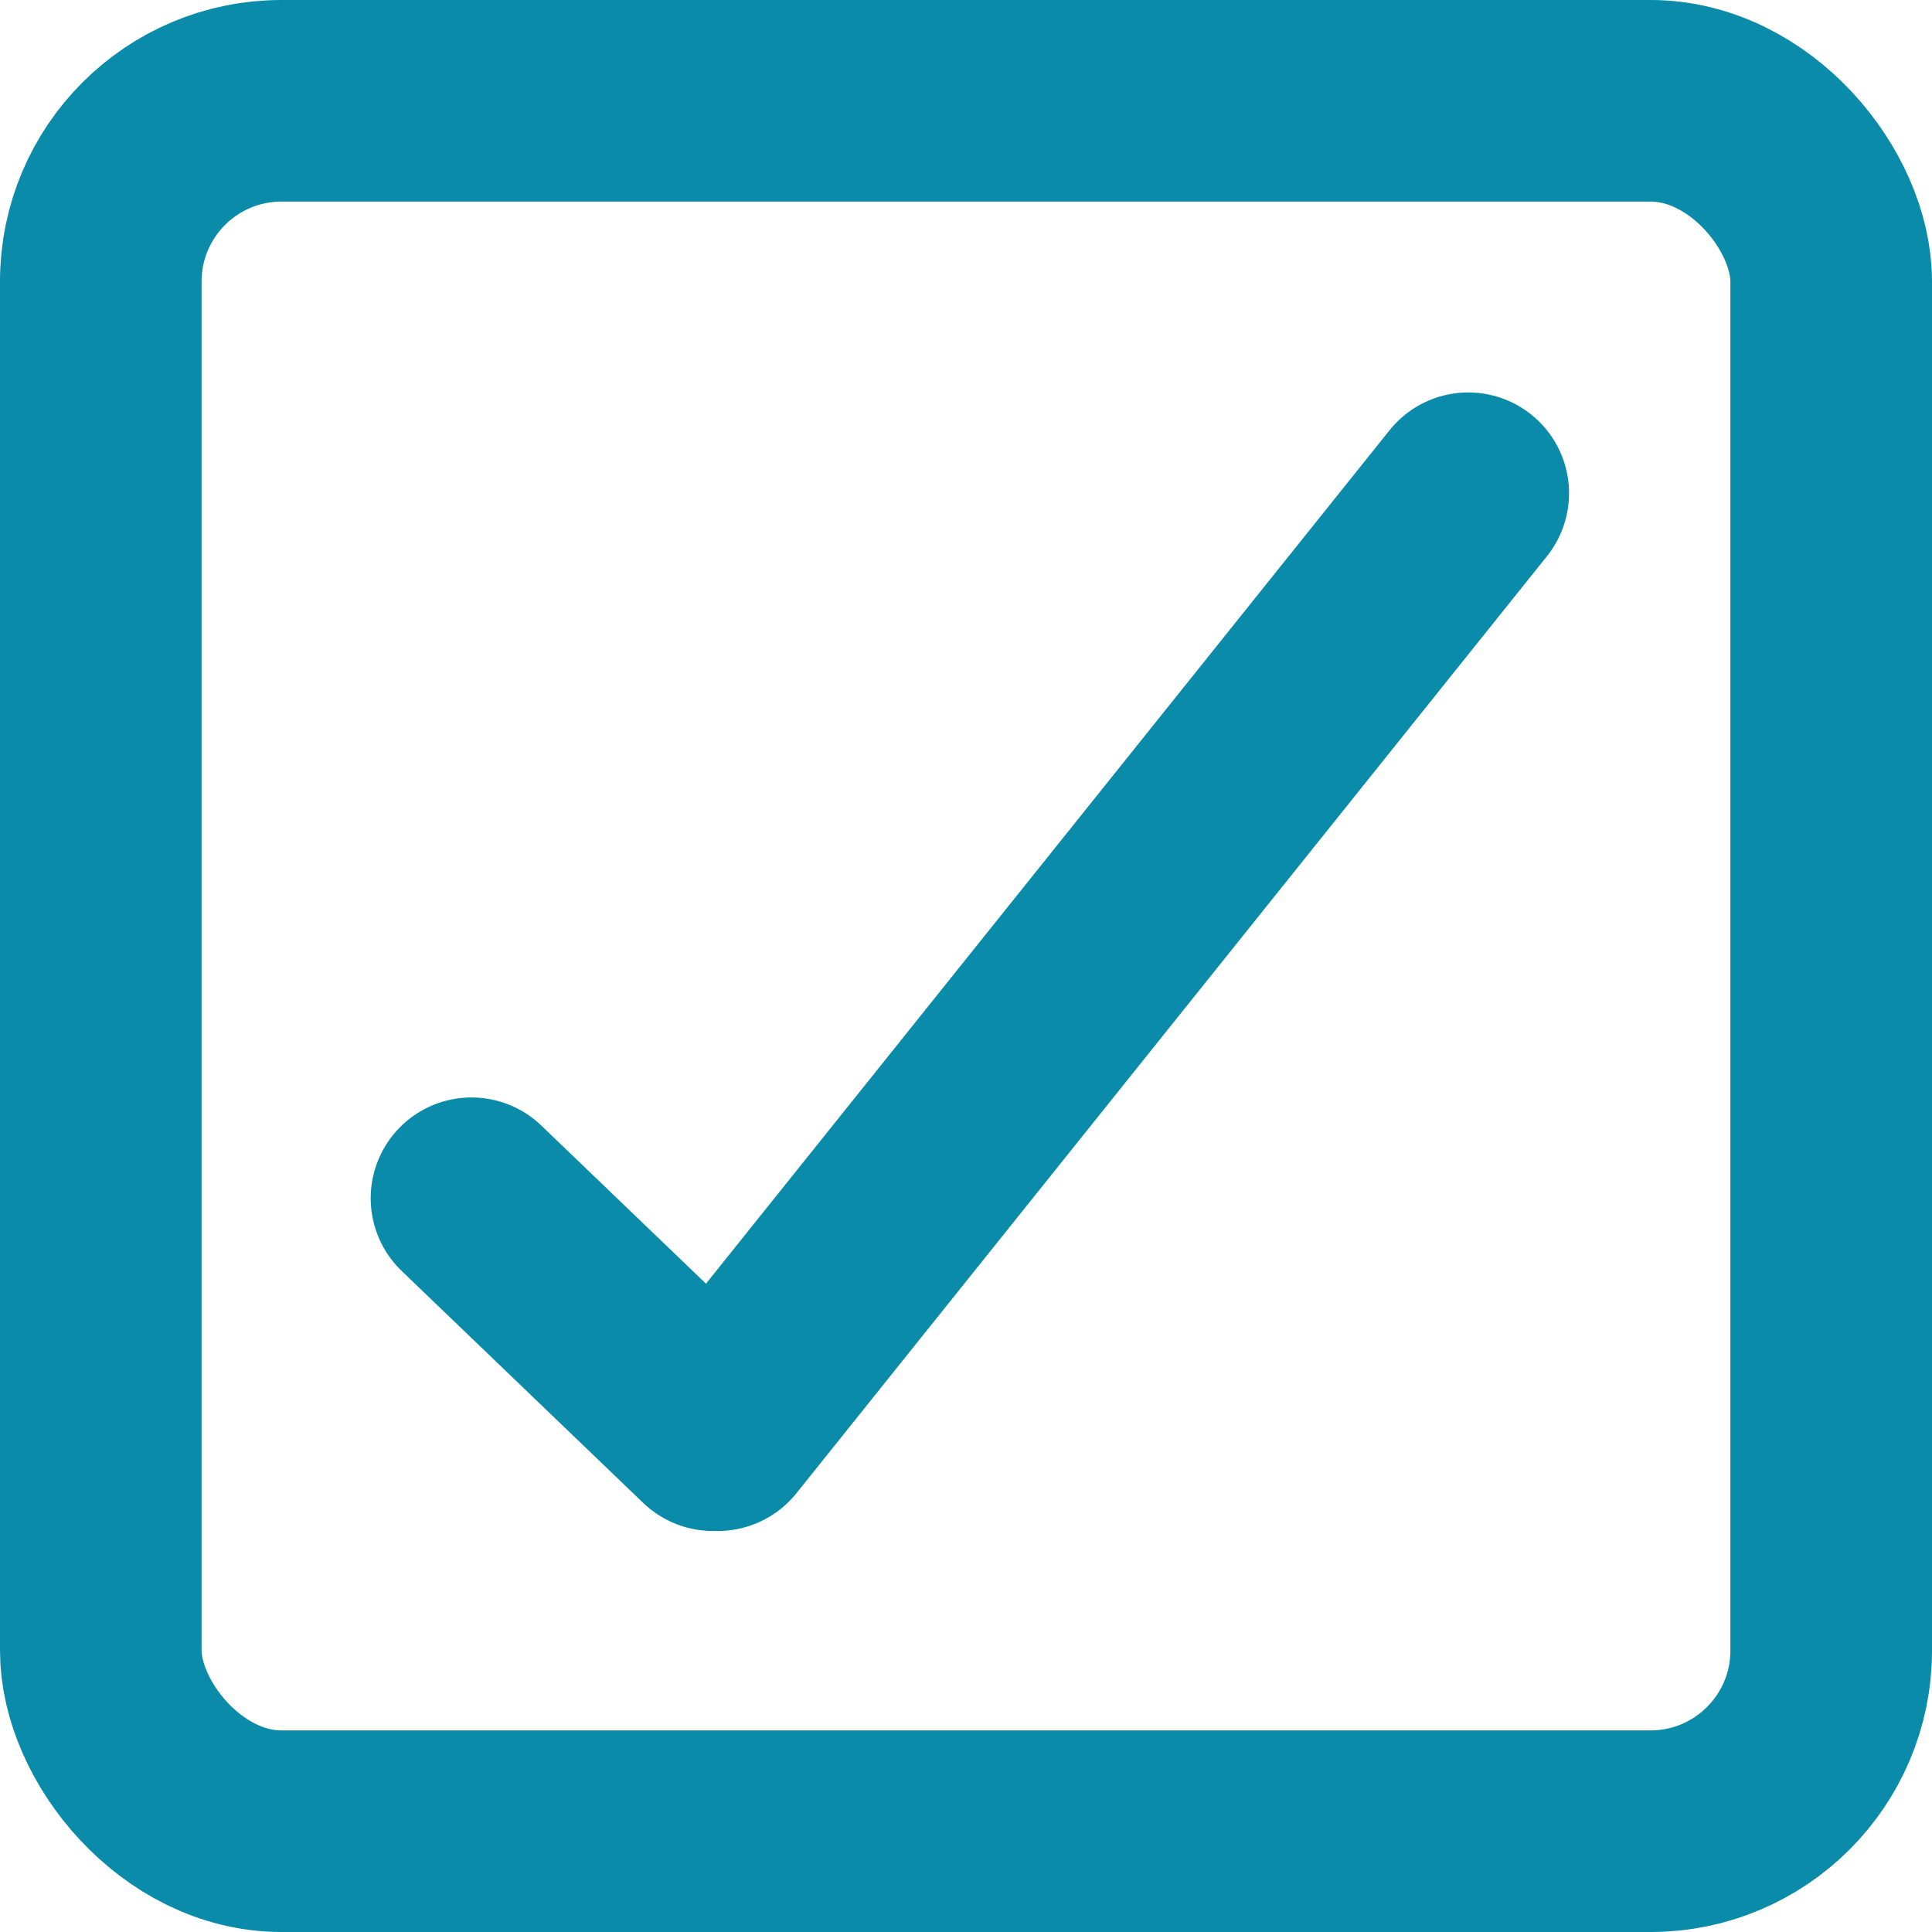 <svg xmlns="http://www.w3.org/2000/svg" viewBox="0 0 230 230"><defs><style>.cls-1{fill:none;stroke:#098ba9;stroke-linecap:round;stroke-miterlimit:10;stroke-width:24px;}</style></defs><g id="Layer_2" data-name="Layer 2"><g id="Layer_1-2" data-name="Layer 1"><rect class="cls-1" x="12" y="12" width="206" height="206" rx="21.51"/><line class="cls-1" x1="56.13" y1="142.65" x2="84.88" y2="170.26"/><line class="cls-1" x1="174.79" y1="58.72" x2="85.45" y2="170.26"/></g></g></svg>